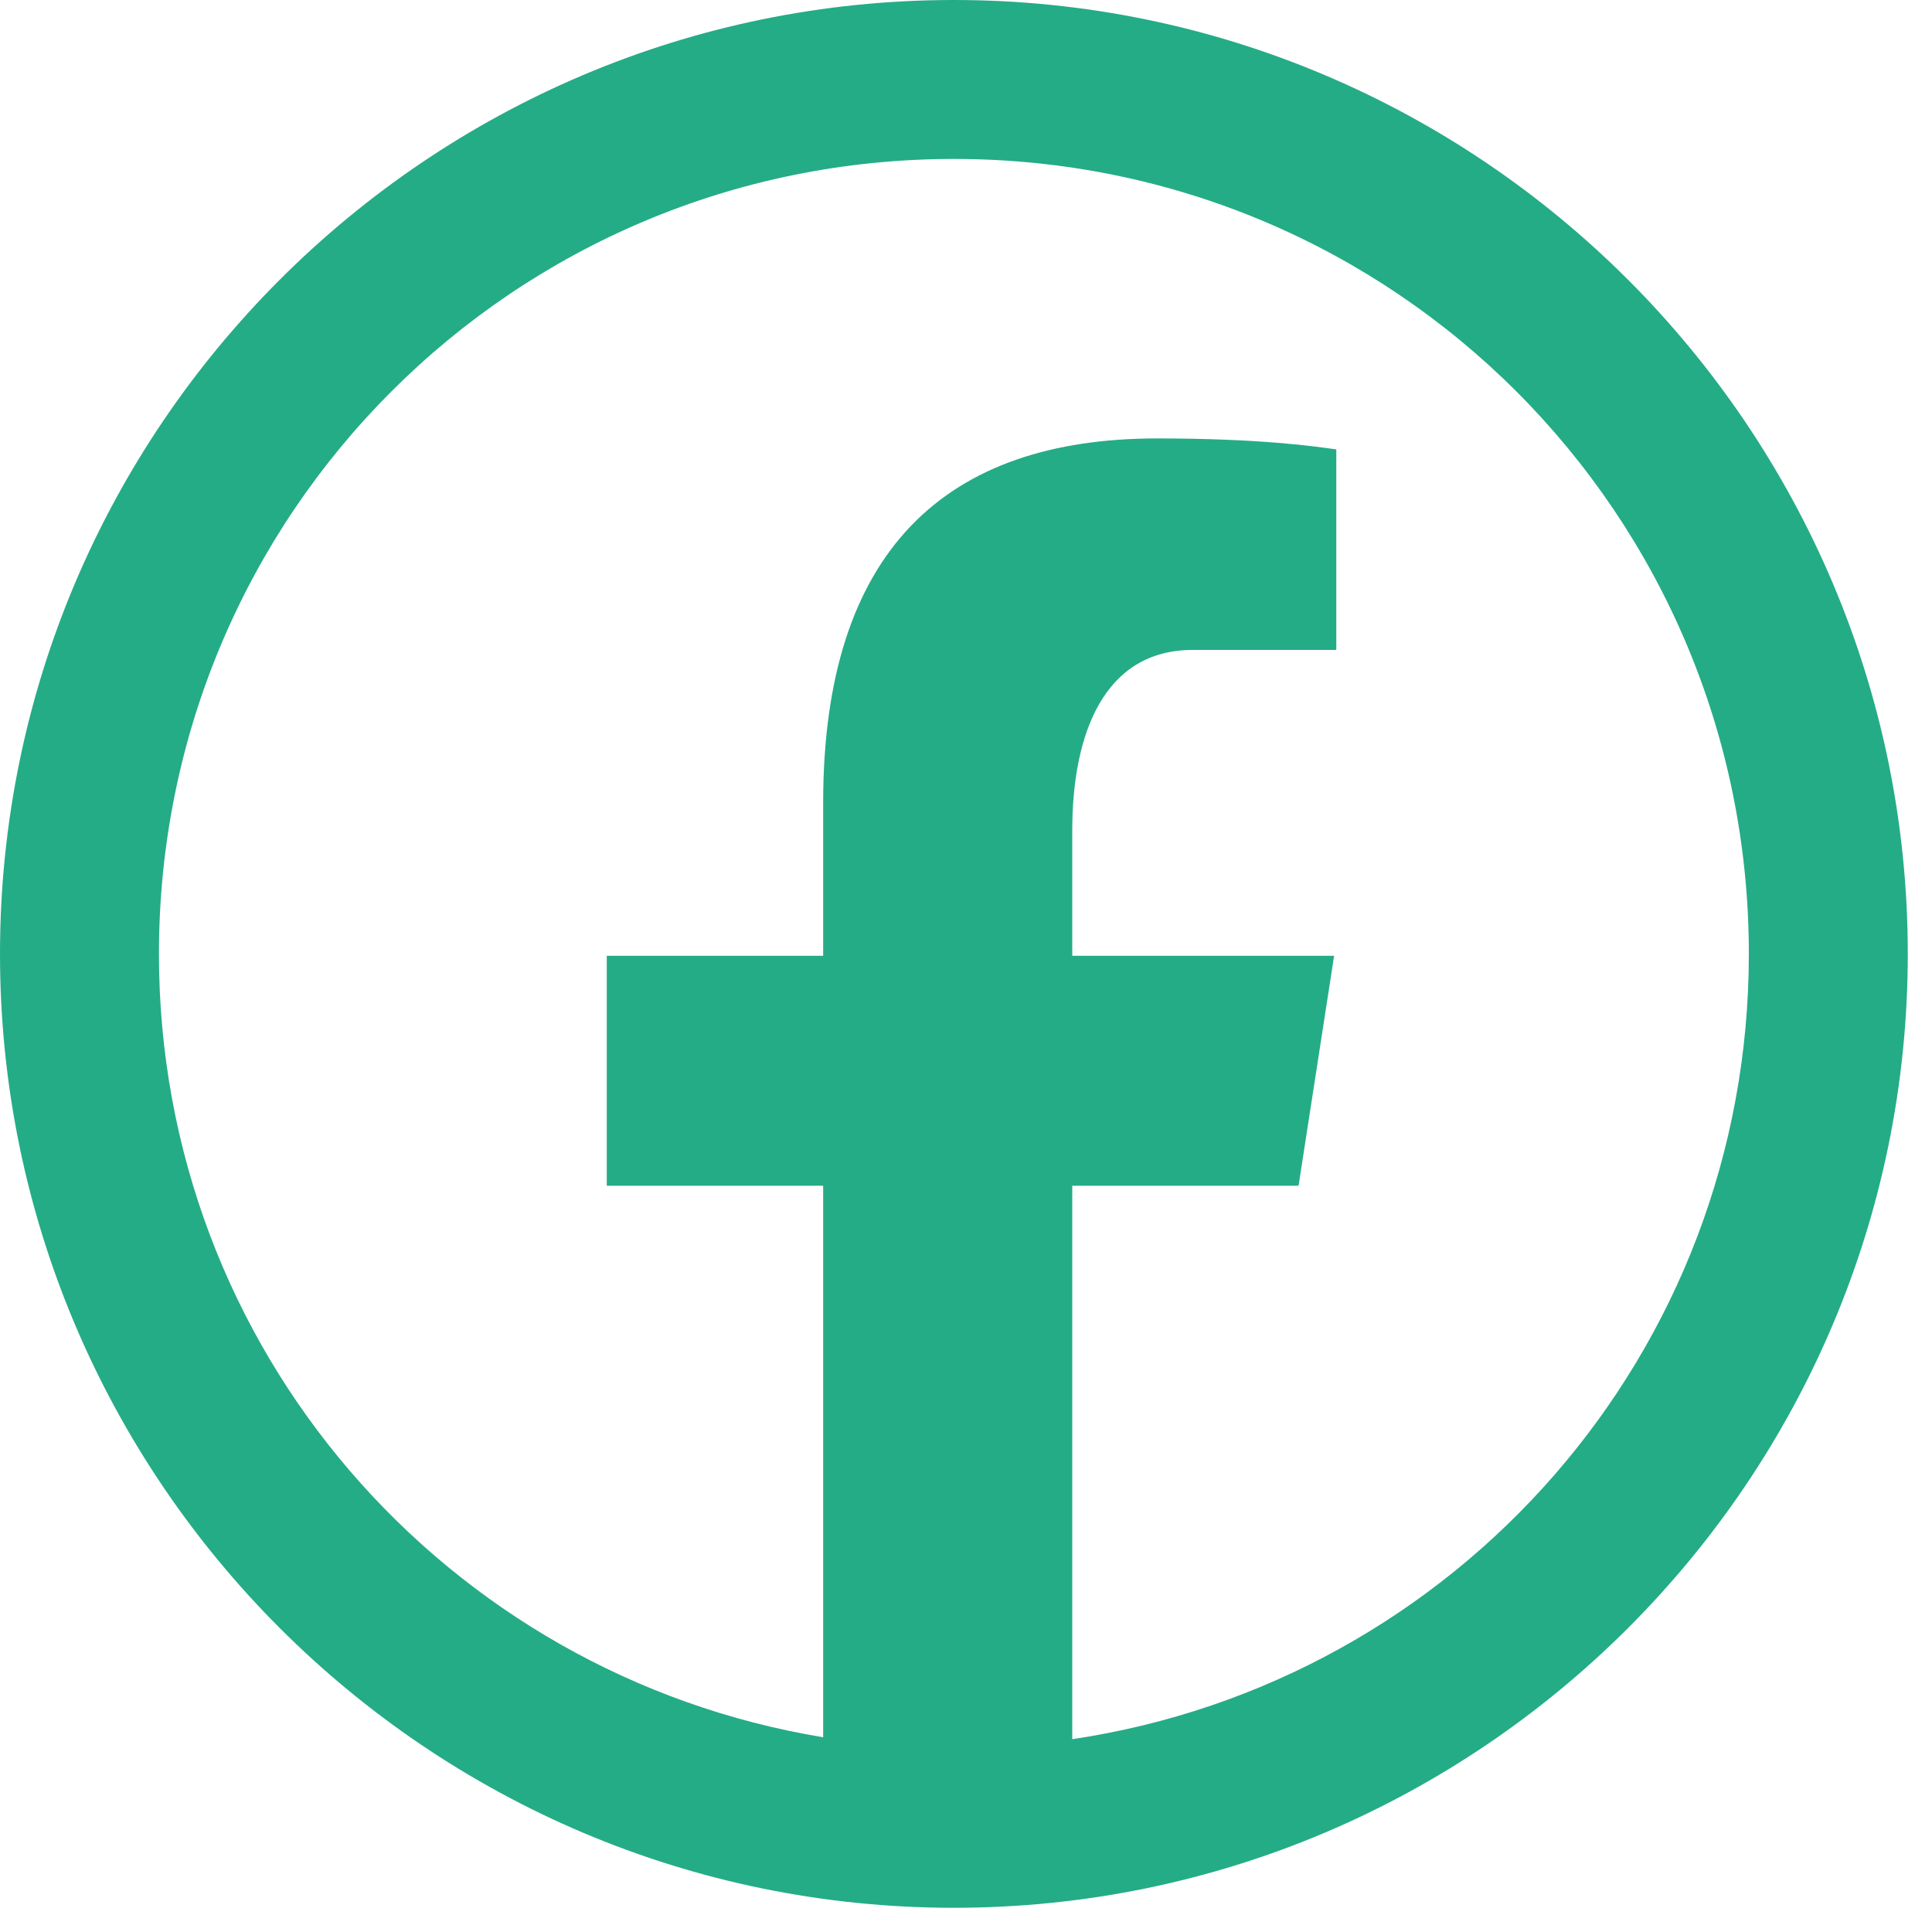 <?xml version="1.0" encoding="UTF-8"?> <svg xmlns="http://www.w3.org/2000/svg" width="15" height="15" viewBox="0 0 15 15" fill="none"><path d="M7.406 0C3.323 0 0 3.323 0 7.406C0 11.489 3.323 14.812 7.406 14.812C11.489 14.812 14.812 11.489 14.812 7.406C14.812 3.323 11.489 0 7.406 0ZM7.406 1.234C10.822 1.234 13.578 3.99 13.578 7.406C13.578 10.509 11.302 13.06 8.325 13.503V9.206H10.082L10.358 7.421H8.325V6.446C8.325 5.704 8.568 5.046 9.261 5.046H10.375V3.489C10.18 3.462 9.766 3.404 8.983 3.404C7.349 3.404 6.391 4.267 6.391 6.233V7.421H4.711V9.206H6.391V13.488C3.462 13.005 1.234 10.476 1.234 7.406C1.234 3.99 3.99 1.234 7.406 1.234Z" fill="#24AC86"></path></svg> 